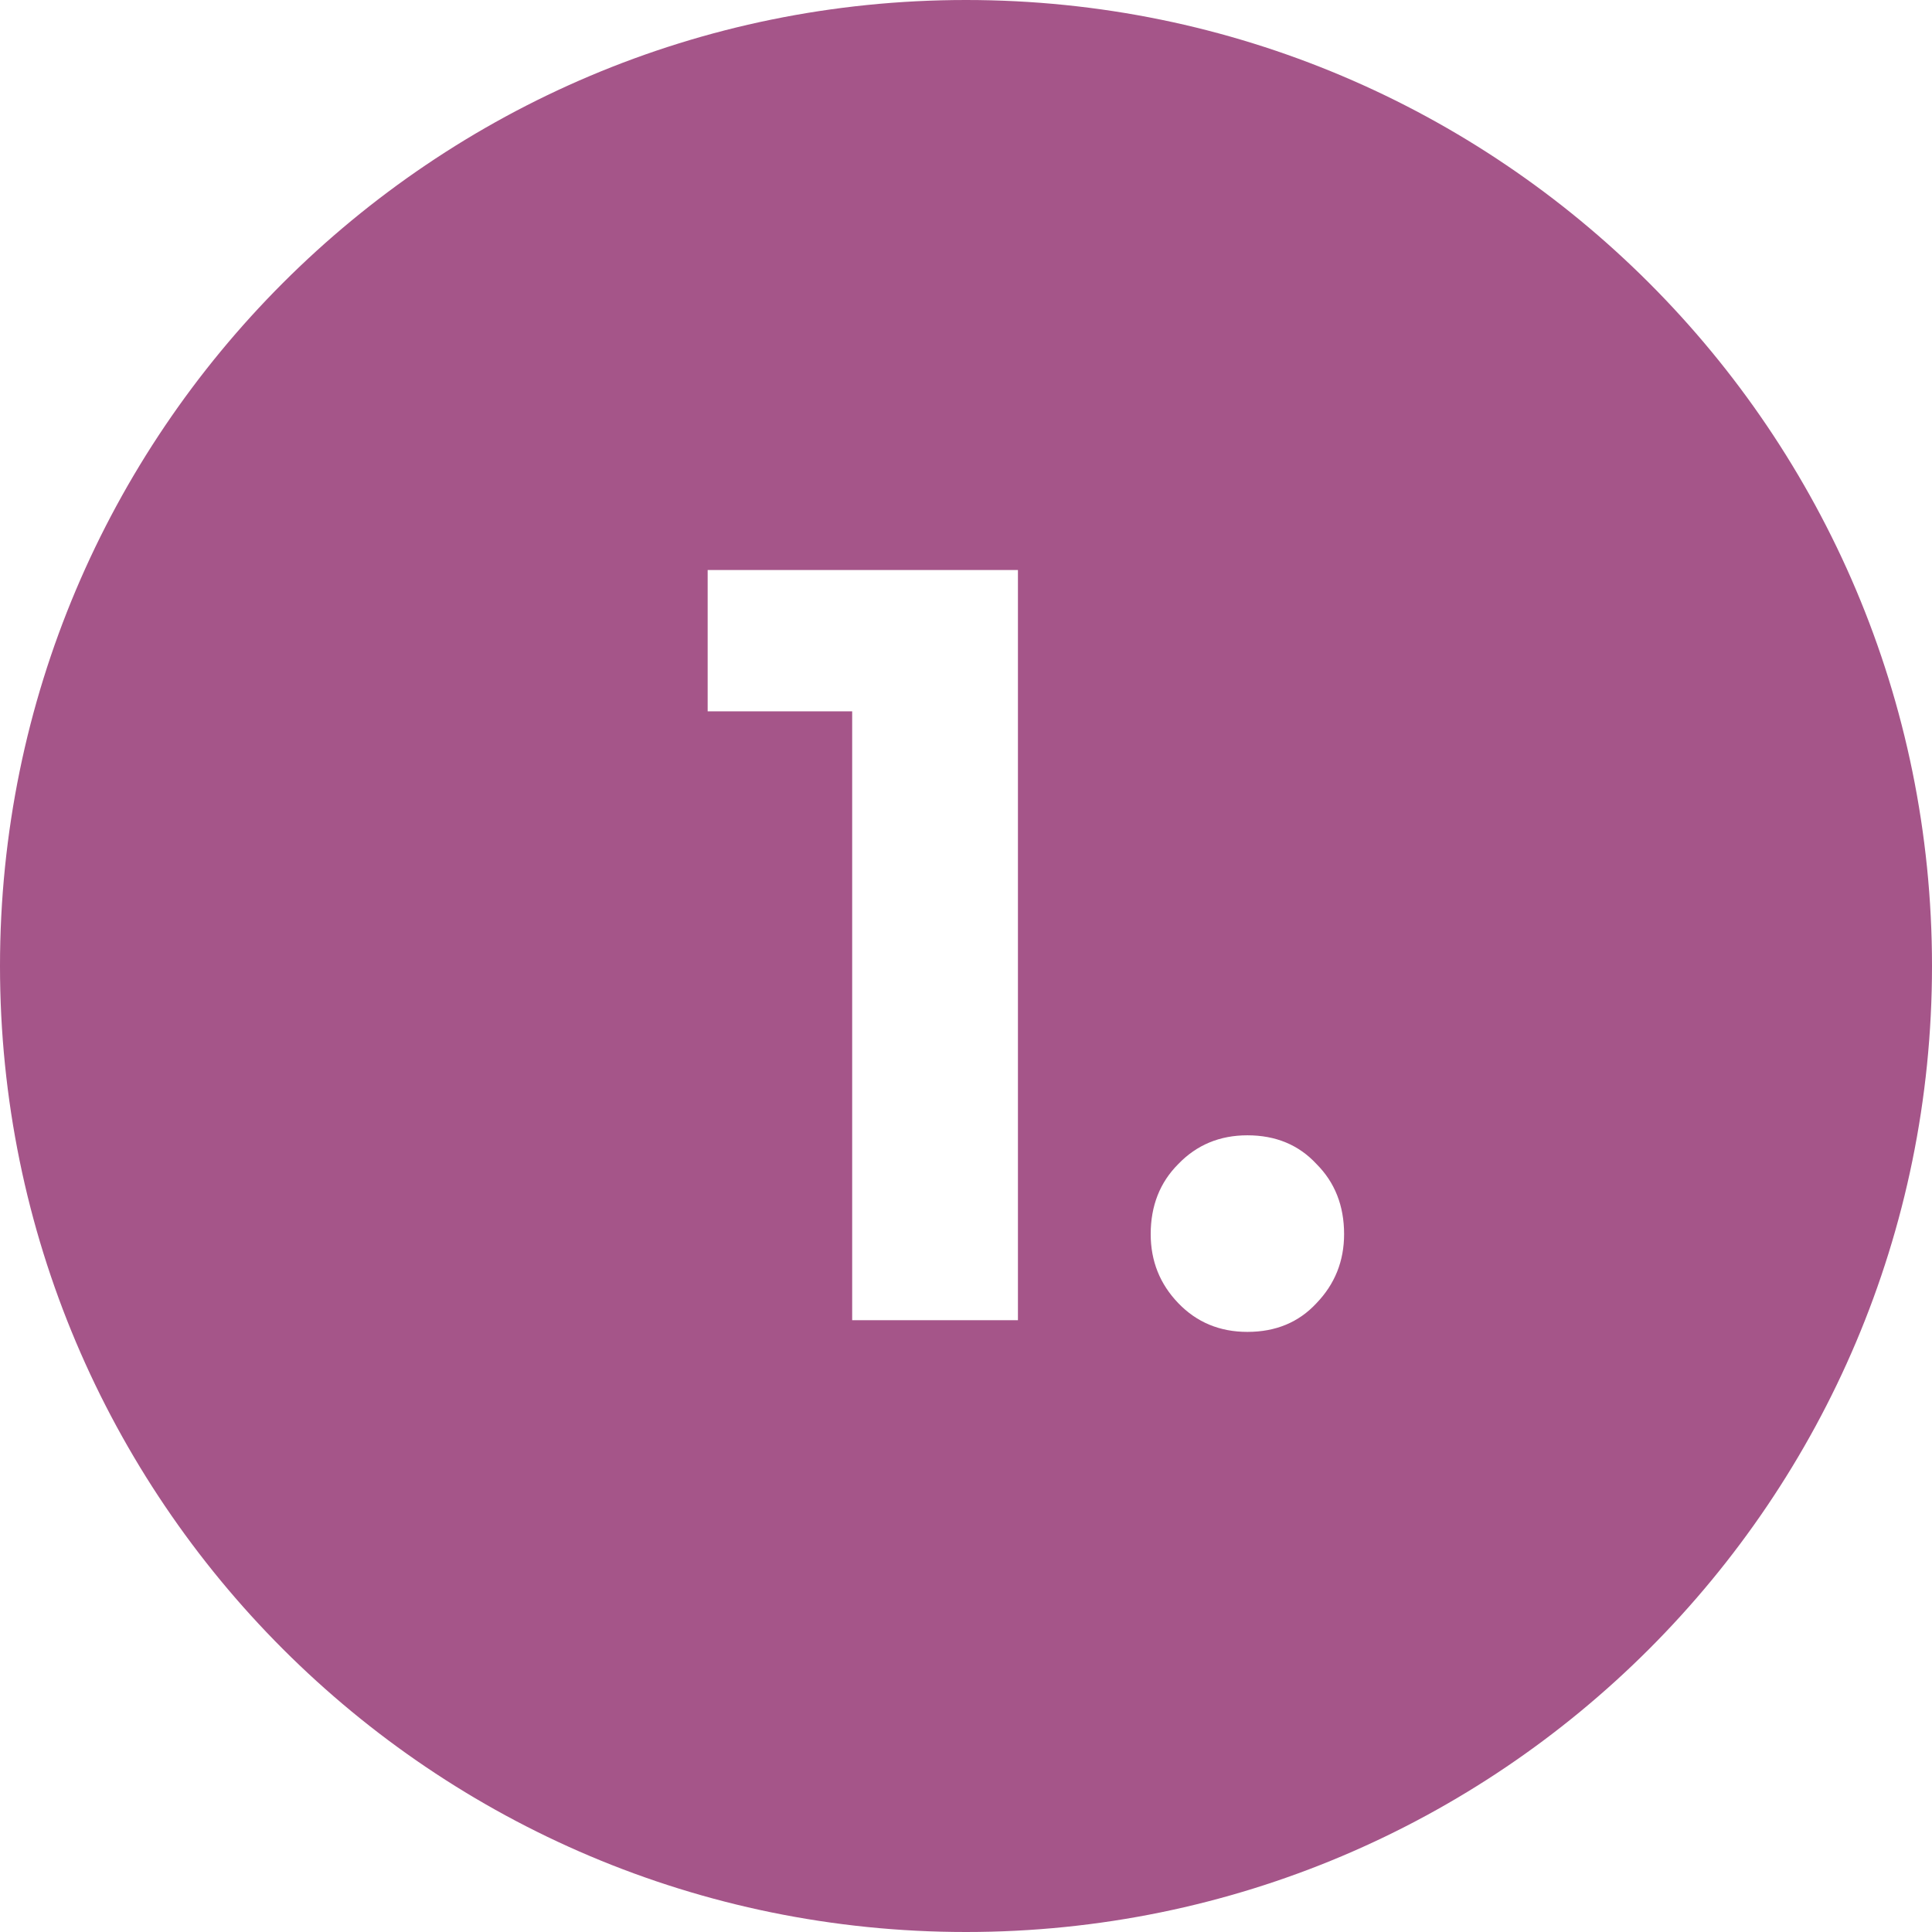 <svg width="60" height="60" viewBox="0 0 60 60" fill="none" xmlns="http://www.w3.org/2000/svg">
<path fill-rule="evenodd" clip-rule="evenodd" d="M30 60C46.569 60 60 46.569 60 30C60 13.431 46.569 0 30 0C13.431 0 0 13.431 0 30C0 46.569 13.431 60 30 60ZM26.465 22.091V41H31.613V17.702H31.283H26.465H21.977V22.091H26.465ZM36.594 40.472C37.166 41.066 37.881 41.363 38.739 41.363C39.619 41.363 40.334 41.066 40.884 40.472C41.456 39.878 41.742 39.163 41.742 38.327C41.742 37.447 41.456 36.721 40.884 36.149C40.334 35.555 39.619 35.258 38.739 35.258C37.881 35.258 37.166 35.555 36.594 36.149C36.022 36.721 35.736 37.447 35.736 38.327C35.736 39.163 36.022 39.878 36.594 40.472Z" fill="#A55589"/>
</svg>
